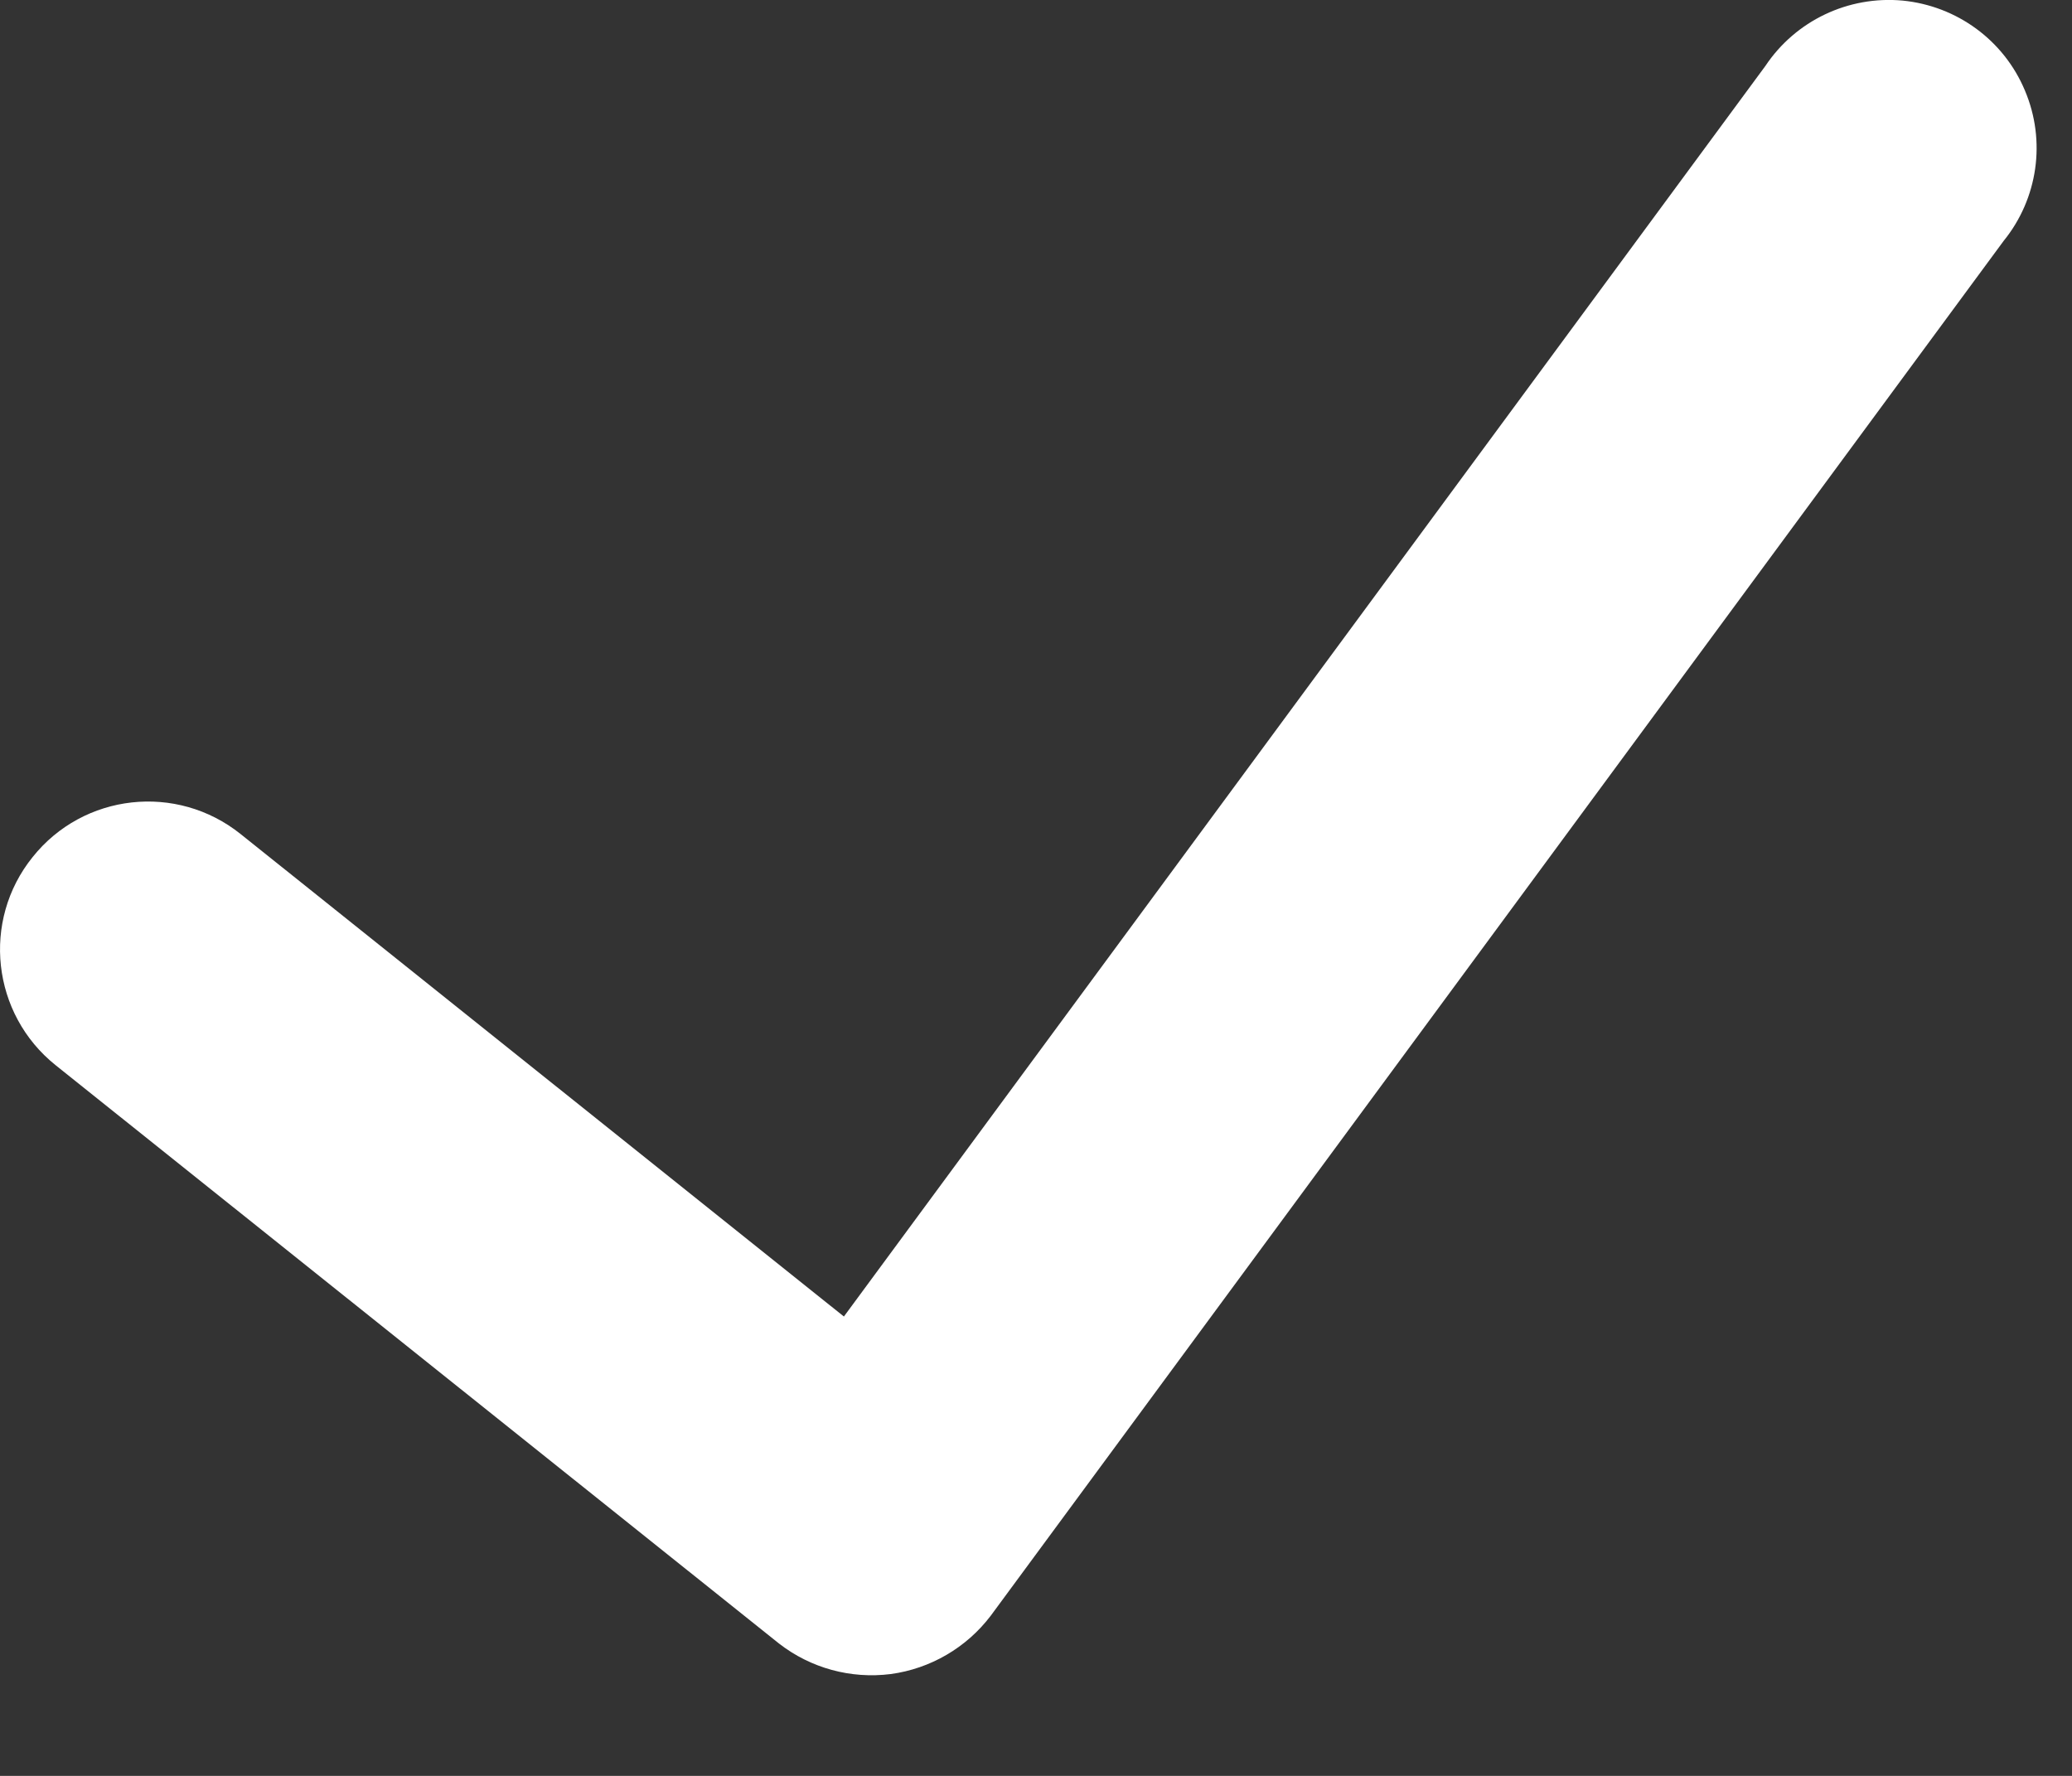 <svg xmlns="http://www.w3.org/2000/svg" width="7" height="6" viewBox="0 0 7 6" fill="none">
  <rect x="0" y="0" width="7" height="6" fill="#333333" stroke="none"/>
  <path d="M6.769 0.814L3.347 5.459C3.265 5.567 3.143 5.638 3.009 5.656C2.874 5.673 2.739 5.636 2.632 5.553L0.188 3.599C-0.028 3.426 -0.063 3.111 0.11 2.896C0.282 2.68 0.597 2.645 0.813 2.818L2.851 4.448L5.964 0.223C6.066 0.07 6.244 -0.015 6.428 0.002C6.611 0.02 6.77 0.136 6.841 0.306C6.913 0.476 6.885 0.671 6.769 0.814Z" fill="white"/>
</svg>
